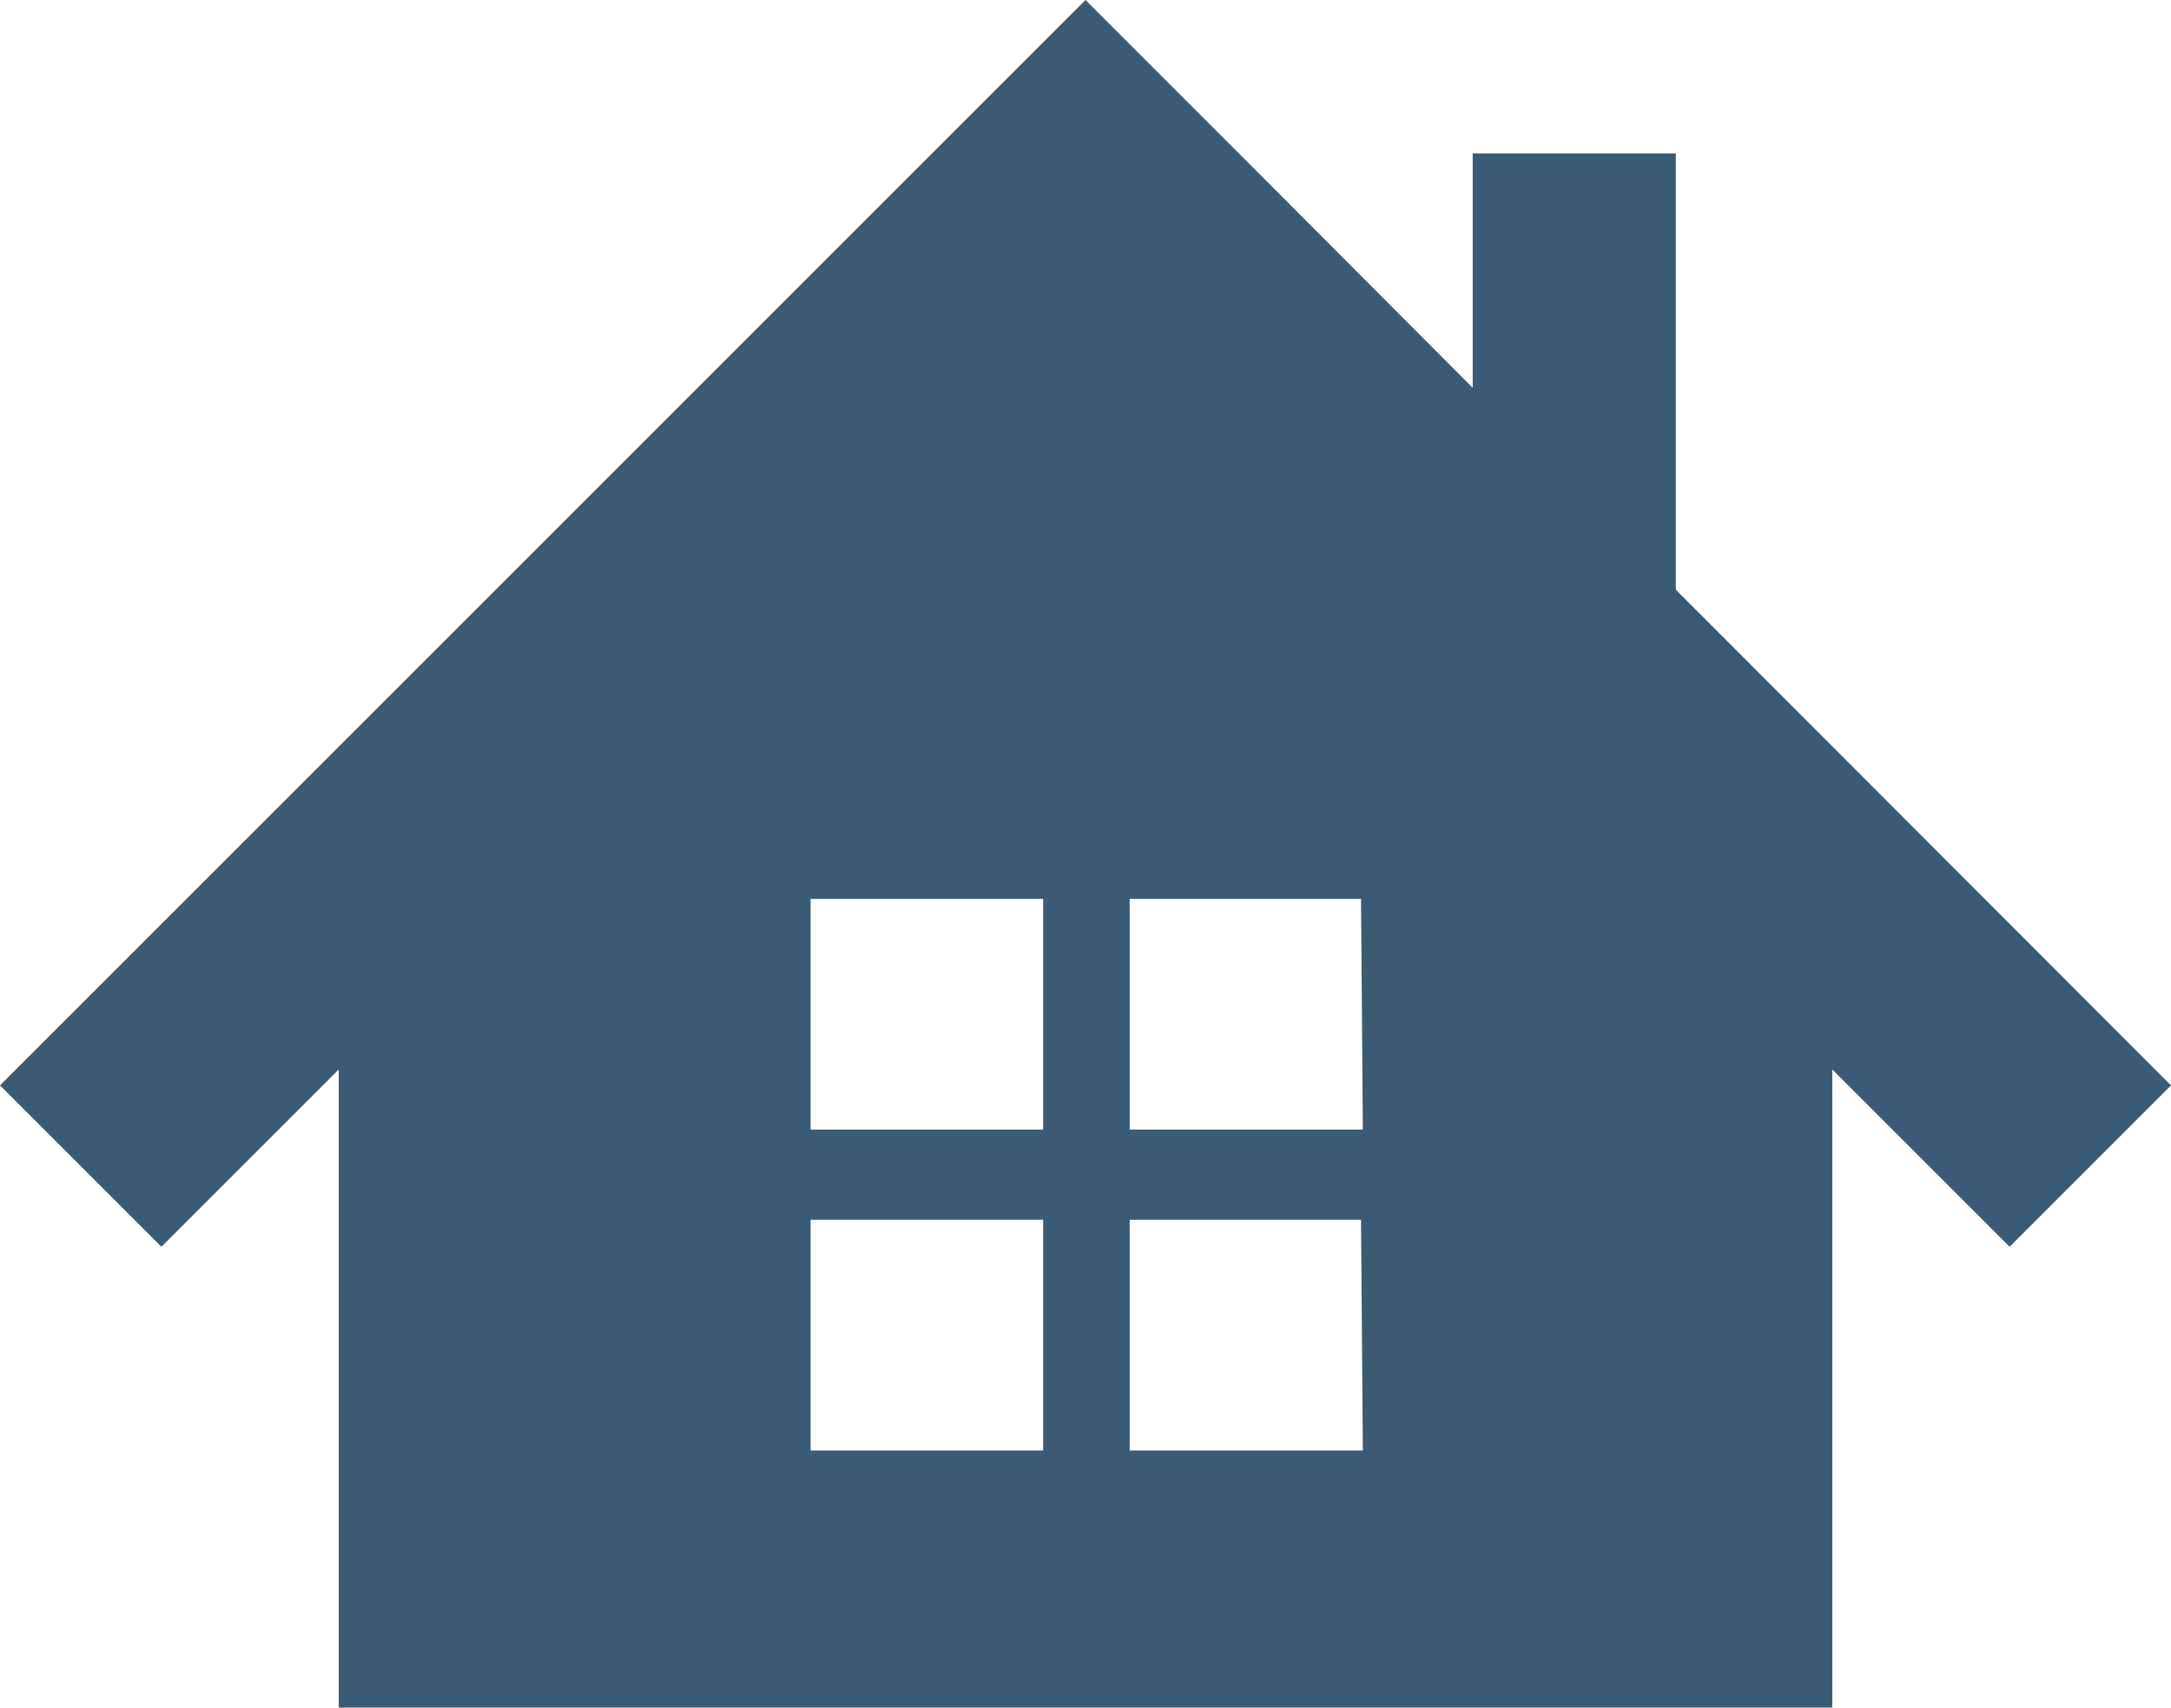 <svg xmlns="http://www.w3.org/2000/svg" width="35.38" height="27.83" viewBox="0 0 35.38 27.83"><defs><style>.a{fill:#3a5b73;}</style></defs><path class="a" d="M27.31,9.61V2.5H24V6.32L20.32,2.63,17.69,0,15.06,2.63,0,17.69l2.63,2.63,2.89-2.89v10.4H29.86V17.43l2.89,2.89,2.63-2.63ZM17,23.64H13.21V19.88H17Zm0-5.23H13.21V14.65H17Zm5.21,5.23H18.41V19.88h3.77Zm0-5.23H18.41V14.65h3.77Z"/></svg>